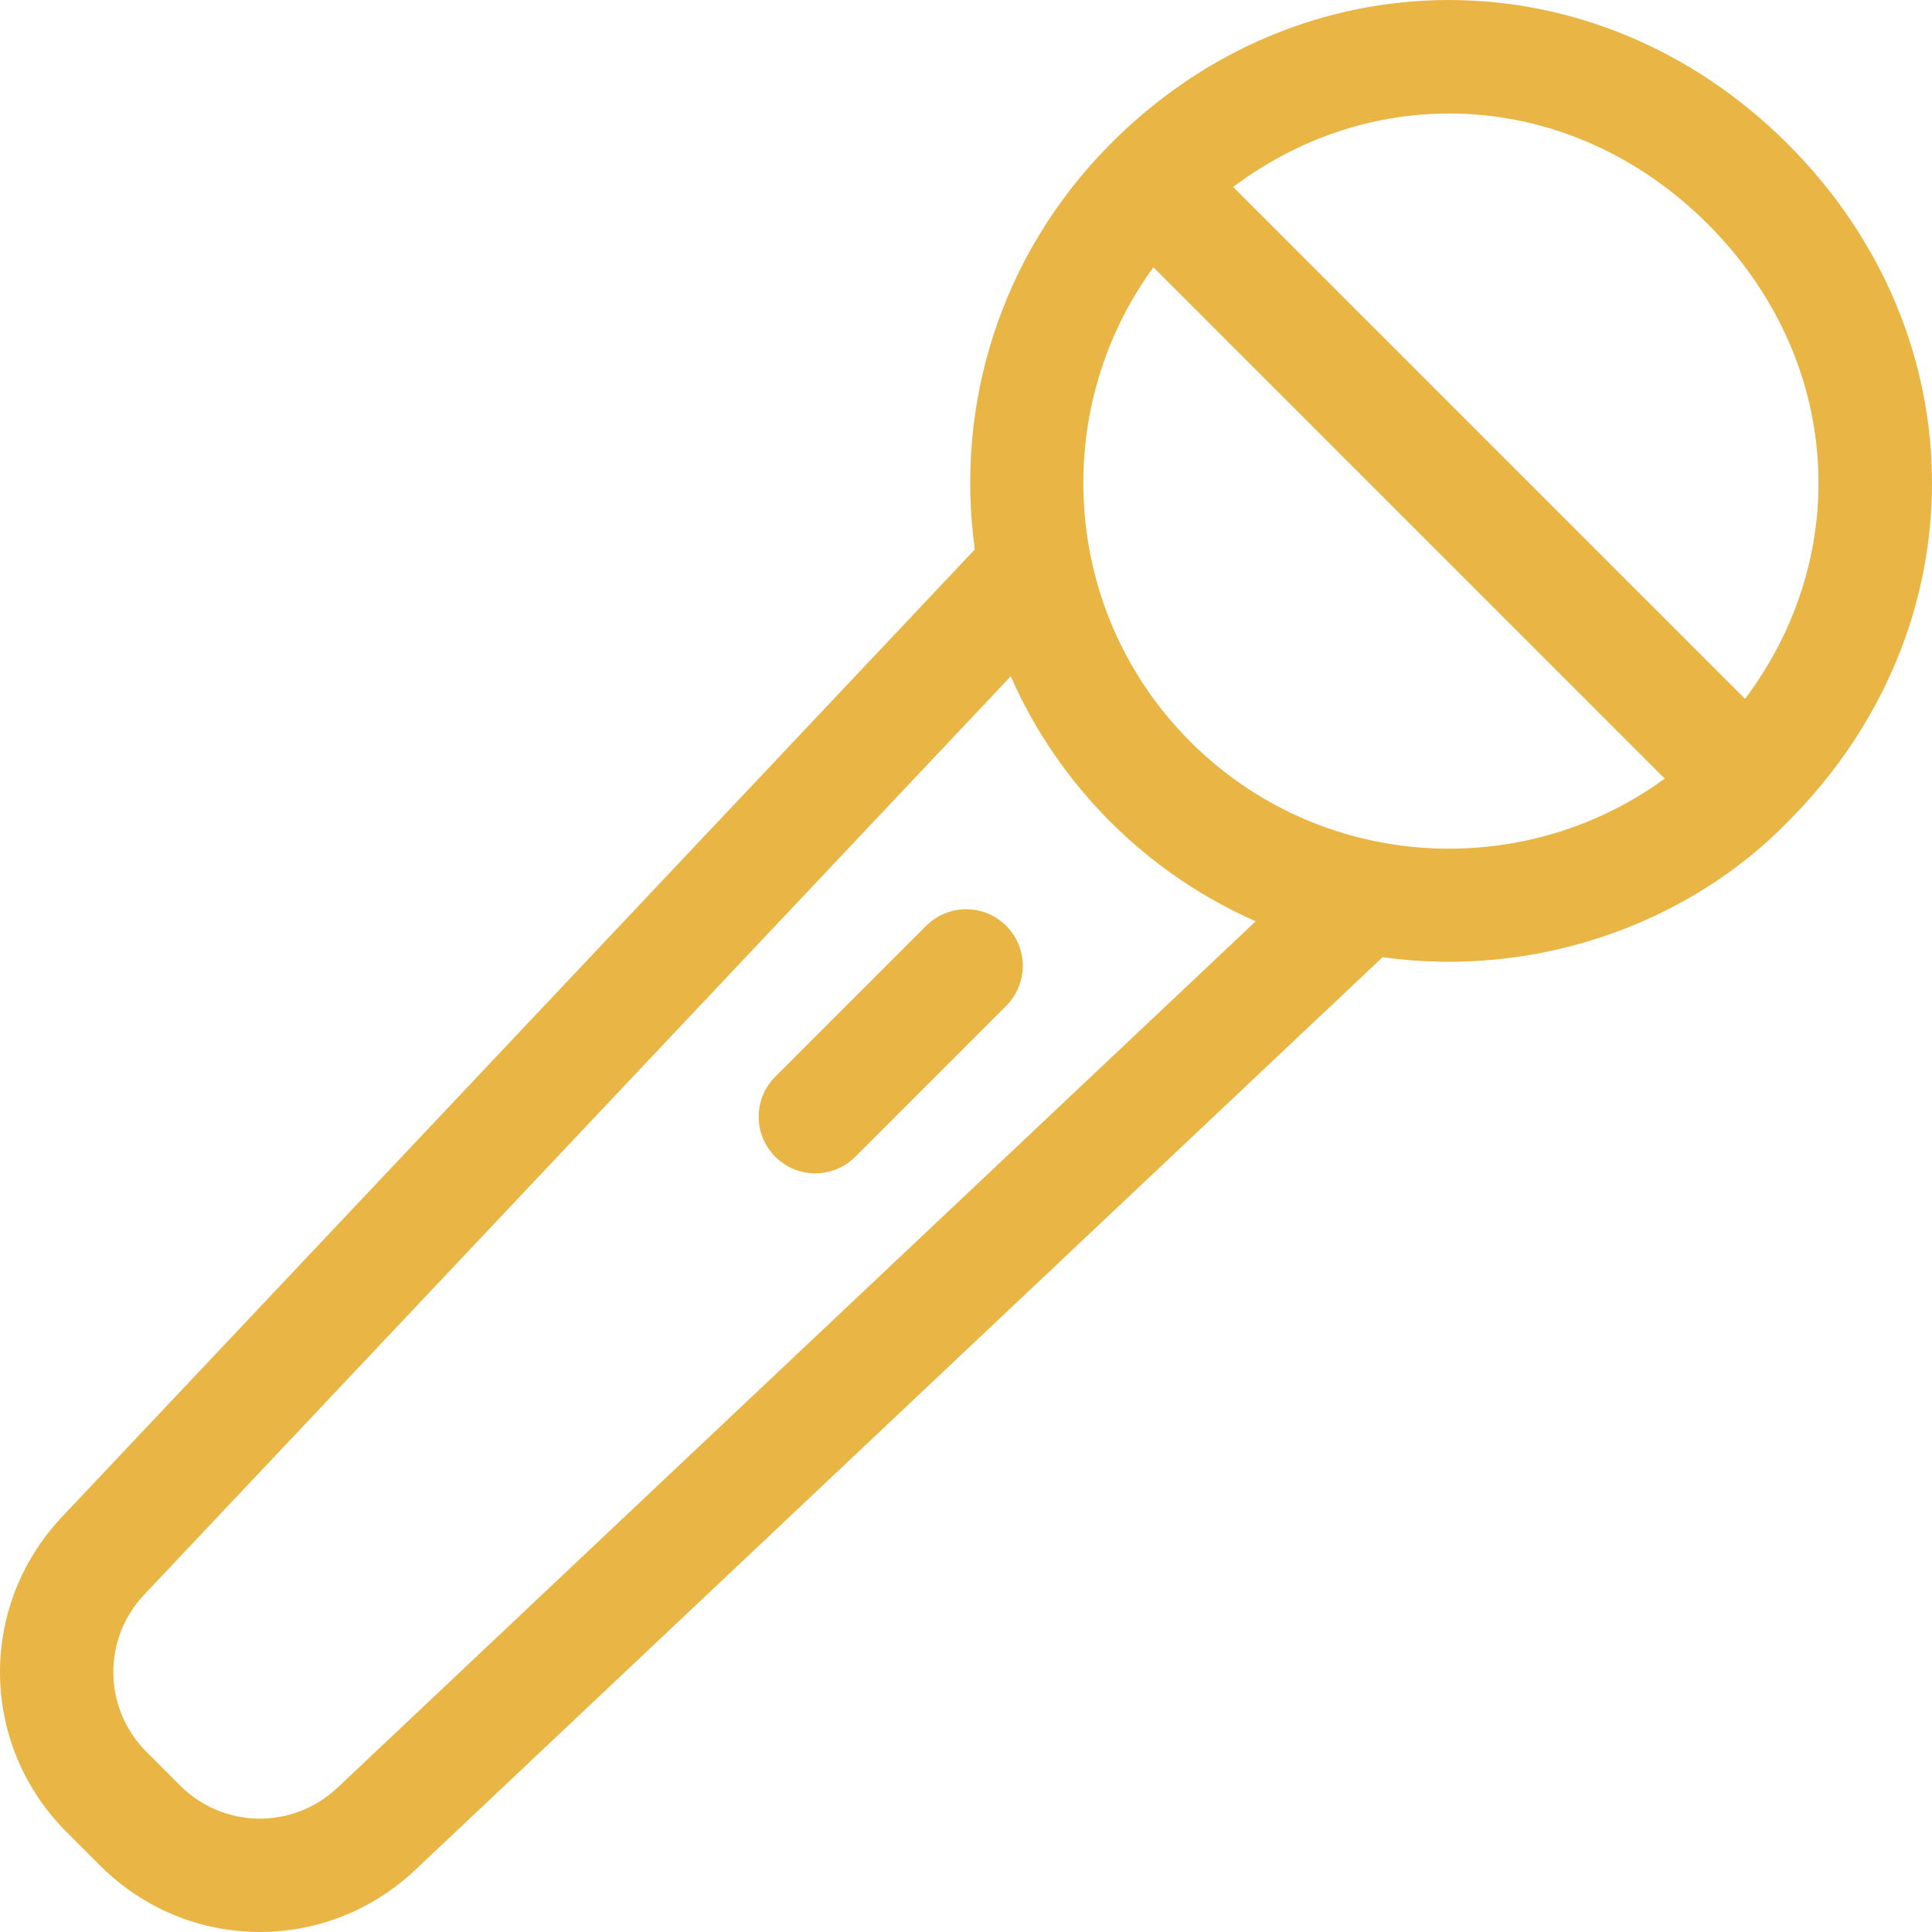 <svg xmlns="http://www.w3.org/2000/svg" xmlns:xlink="http://www.w3.org/1999/xlink" xmlns:svgjs="http://svgjs.com/svgjs" width="512" height="512" viewBox="0 0 512.098 512.098" style="enable-background:new 0 0 512 512" class=""><g><g xmlns="http://www.w3.org/2000/svg"><path d="m245.491 245.396-40 40c-5.858 5.857-5.858 15.355.0 21.213 5.858 5.859 15.355 5.858 21.213.0l40-40c5.858-5.857 5.858-15.355.0-21.213-5.857-5.857-15.355-5.857-21.213.0z" fill="#e9b646" data-original="#000000" style="" class=""/><path d="m474 217.703c50.859-50.962 50.768-128.635-.1-179.503-51.157-51.157-129.275-50.7-179.609-.004-29.366 29.572-41.201 69.381-35.908 107.442l-242.071 256.55c-22.264 23.764-21.666 60.415 1.359 83.44l8.801 8.801c23.026 23.028 59.68 23.62 83.479 1.323l256.511-242.035c40.964 5.695 81.324-9.039 107.538-36.014zm-21.312-158.29c35.478 35.479 38.764 87.317 9.861 125.828L326.86 49.551c38.539-28.923 90.37-25.595 125.828 9.862zM89.402 473.896c-11.881 11.129-30.205 10.831-41.718-.68l-8.801-8.801c-11.512-11.512-11.811-29.836-.716-41.679L267.903 179.26c12.713 28.908 35.975 52.2 64.935 64.936zm226.106-277.304c-34.212-34.213-37.47-87.834-9.783-125.75l135.533 135.533c-37.916 27.687-91.536 24.43-125.75-9.783z" fill="#e9b646" data-original="#000000" style="" class=""/></g></g></svg>